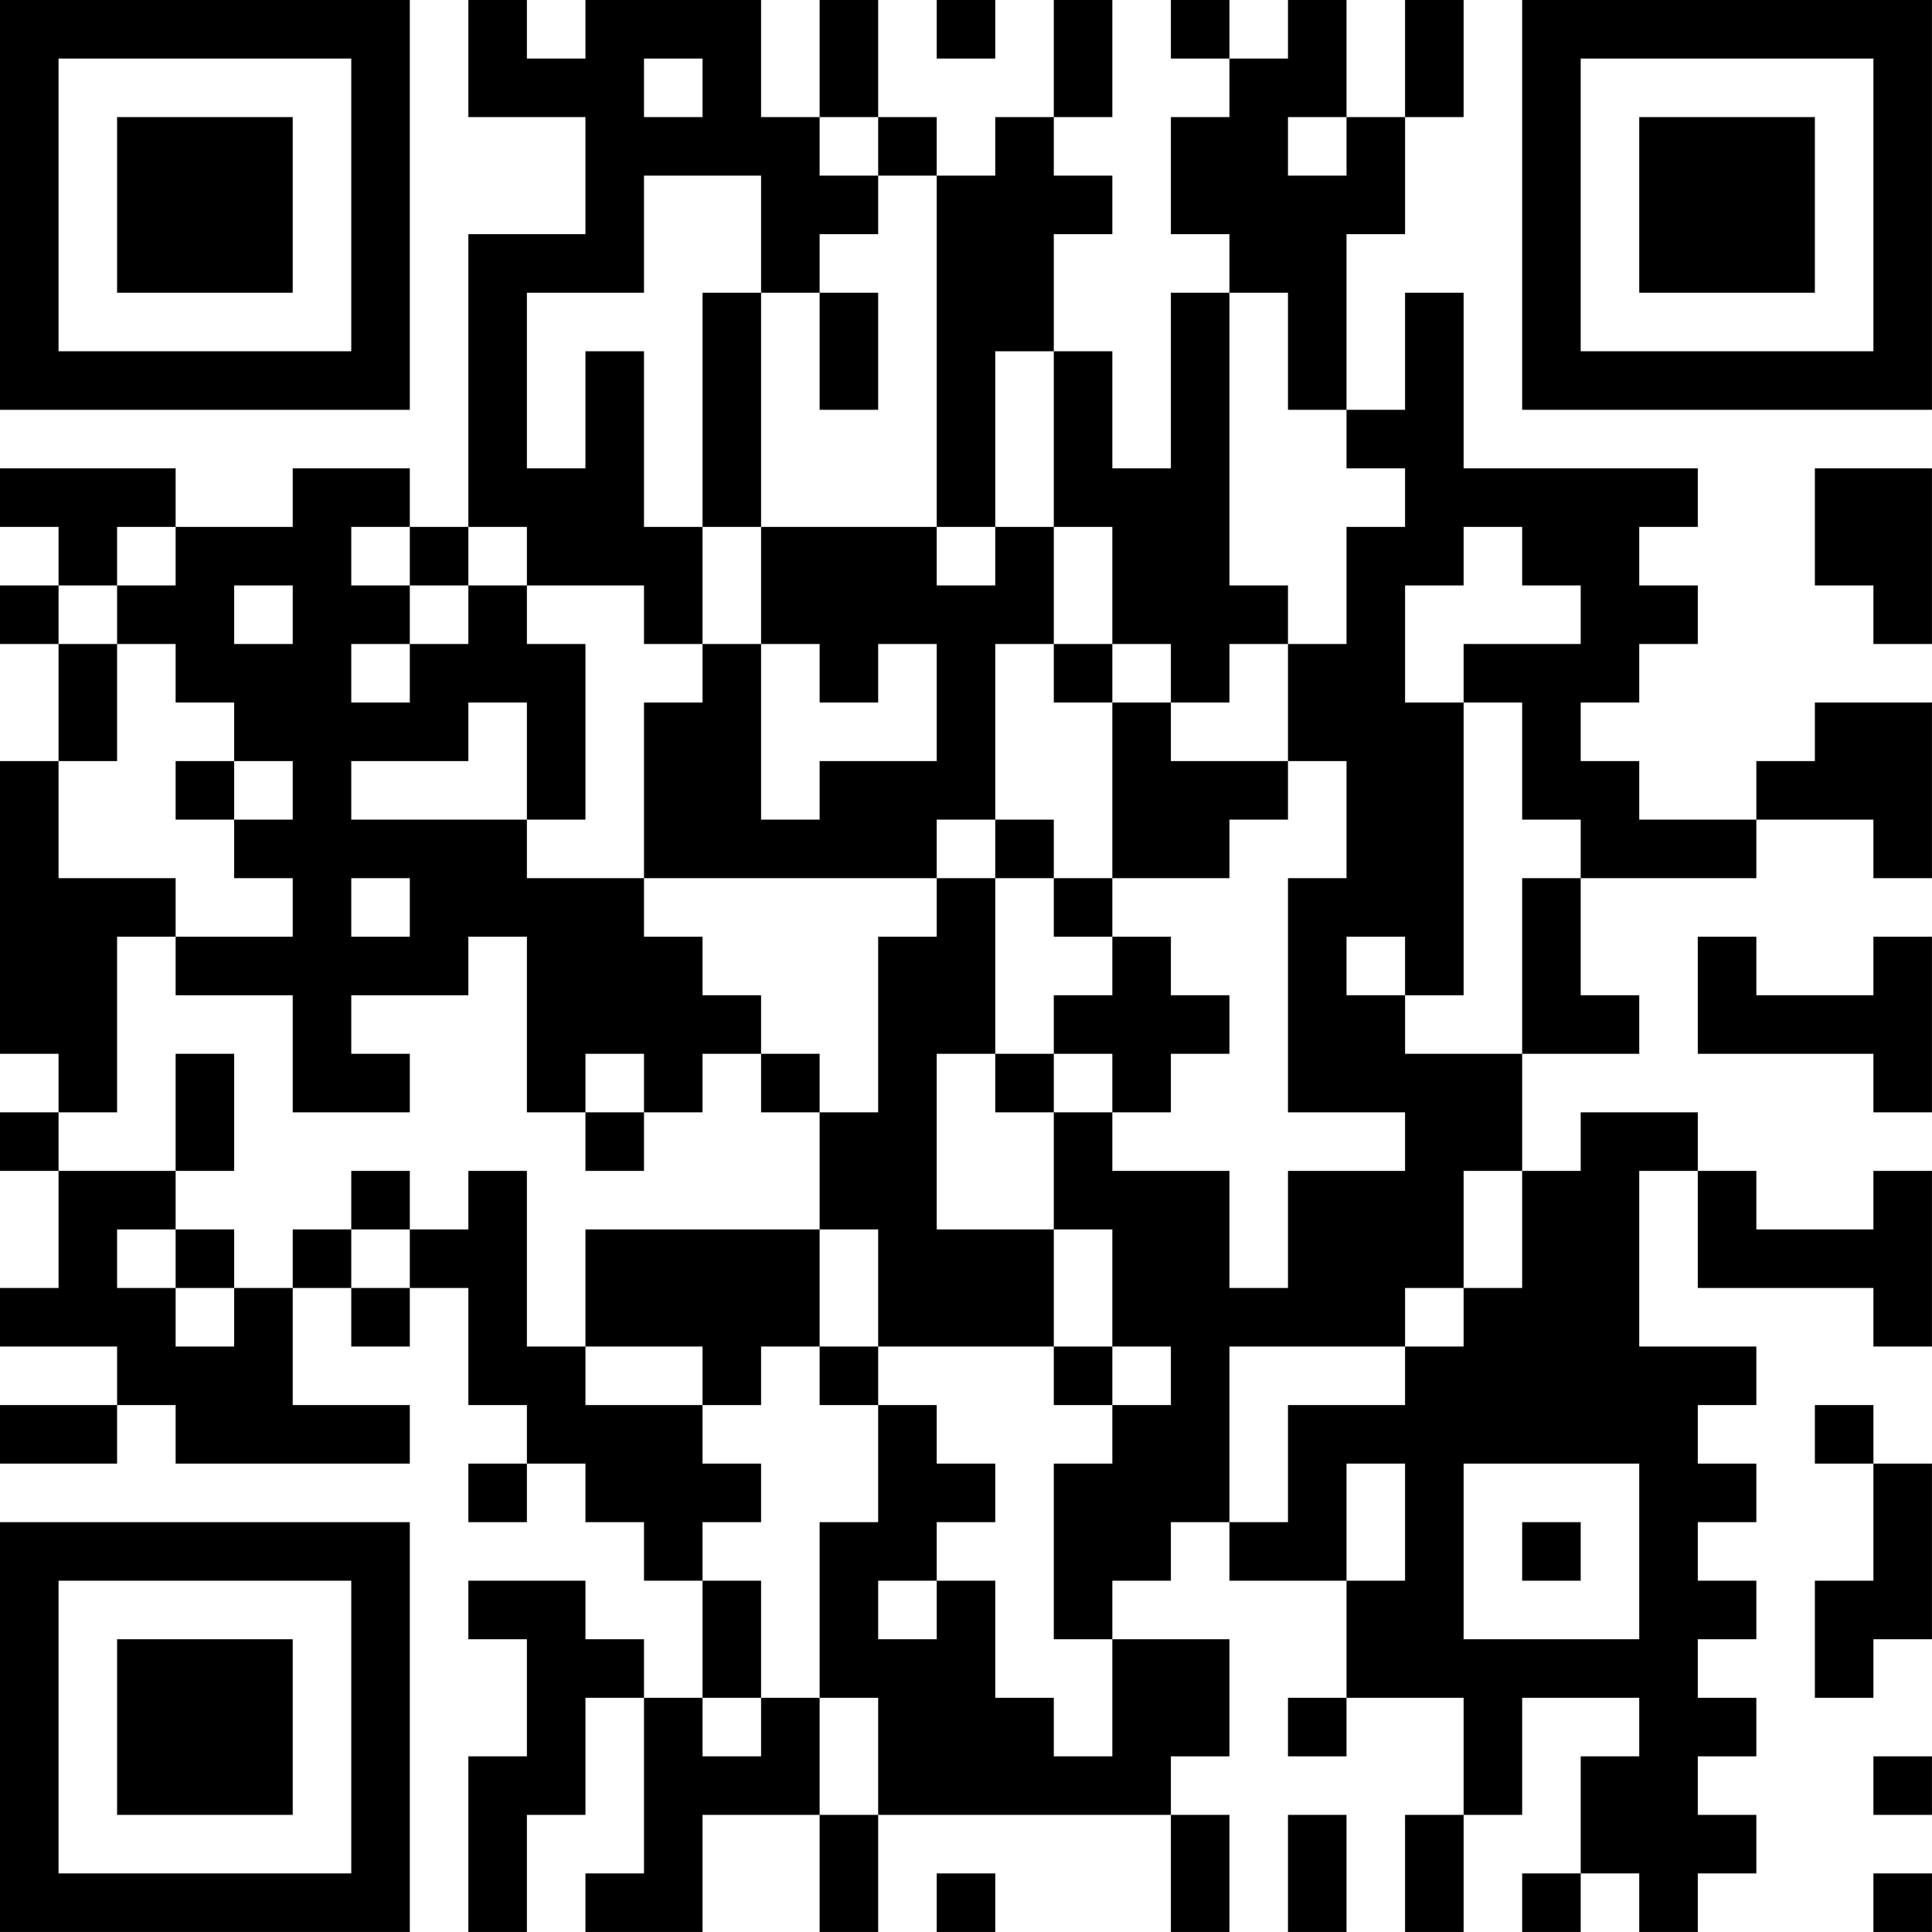 <?xml version="1.0" encoding="UTF-8"?>
<svg xmlns="http://www.w3.org/2000/svg" version="1.1" width="400" height="400" viewBox="0 0 400 400"><rect x="0" y="0" width="400" height="400" fill="#ffffff"/><g transform="scale(12.121)"><g transform="translate(0,0)"><path fill-rule="evenodd" d="M8 0L8 2L10 2L10 4L8 4L8 9L7 9L7 8L5 8L5 9L3 9L3 8L0 8L0 9L1 9L1 10L0 10L0 11L1 11L1 13L0 13L0 18L1 18L1 19L0 19L0 20L1 20L1 22L0 22L0 23L2 23L2 24L0 24L0 25L2 25L2 24L3 24L3 25L7 25L7 24L5 24L5 22L6 22L6 23L7 23L7 22L8 22L8 24L9 24L9 25L8 25L8 26L9 26L9 25L10 25L10 26L11 26L11 27L12 27L12 29L11 29L11 28L10 28L10 27L8 27L8 28L9 28L9 30L8 30L8 33L9 33L9 31L10 31L10 29L11 29L11 32L10 32L10 33L12 33L12 31L14 31L14 33L15 33L15 31L20 31L20 33L21 33L21 31L20 31L20 30L21 30L21 28L19 28L19 27L20 27L20 26L21 26L21 27L23 27L23 29L22 29L22 30L23 30L23 29L25 29L25 31L24 31L24 33L25 33L25 31L26 31L26 29L28 29L28 30L27 30L27 32L26 32L26 33L27 33L27 32L28 32L28 33L29 33L29 32L30 32L30 31L29 31L29 30L30 30L30 29L29 29L29 28L30 28L30 27L29 27L29 26L30 26L30 25L29 25L29 24L30 24L30 23L28 23L28 20L29 20L29 22L32 22L32 23L33 23L33 20L32 20L32 21L30 21L30 20L29 20L29 19L27 19L27 20L26 20L26 18L28 18L28 17L27 17L27 15L30 15L30 14L32 14L32 15L33 15L33 12L31 12L31 13L30 13L30 14L28 14L28 13L27 13L27 12L28 12L28 11L29 11L29 10L28 10L28 9L29 9L29 8L25 8L25 5L24 5L24 7L23 7L23 4L24 4L24 2L25 2L25 0L24 0L24 2L23 2L23 0L22 0L22 1L21 1L21 0L20 0L20 1L21 1L21 2L20 2L20 4L21 4L21 5L20 5L20 8L19 8L19 6L18 6L18 4L19 4L19 3L18 3L18 2L19 2L19 0L18 0L18 2L17 2L17 3L16 3L16 2L15 2L15 0L14 0L14 2L13 2L13 0L10 0L10 1L9 1L9 0ZM16 0L16 1L17 1L17 0ZM11 1L11 2L12 2L12 1ZM14 2L14 3L15 3L15 4L14 4L14 5L13 5L13 3L11 3L11 5L9 5L9 8L10 8L10 6L11 6L11 9L12 9L12 11L11 11L11 10L9 10L9 9L8 9L8 10L7 10L7 9L6 9L6 10L7 10L7 11L6 11L6 12L7 12L7 11L8 11L8 10L9 10L9 11L10 11L10 14L9 14L9 12L8 12L8 13L6 13L6 14L9 14L9 15L11 15L11 16L12 16L12 17L13 17L13 18L12 18L12 19L11 19L11 18L10 18L10 19L9 19L9 16L8 16L8 17L6 17L6 18L7 18L7 19L5 19L5 17L3 17L3 16L5 16L5 15L4 15L4 14L5 14L5 13L4 13L4 12L3 12L3 11L2 11L2 10L3 10L3 9L2 9L2 10L1 10L1 11L2 11L2 13L1 13L1 15L3 15L3 16L2 16L2 19L1 19L1 20L3 20L3 21L2 21L2 22L3 22L3 23L4 23L4 22L5 22L5 21L6 21L6 22L7 22L7 21L8 21L8 20L9 20L9 23L10 23L10 24L12 24L12 25L13 25L13 26L12 26L12 27L13 27L13 29L12 29L12 30L13 30L13 29L14 29L14 31L15 31L15 29L14 29L14 26L15 26L15 24L16 24L16 25L17 25L17 26L16 26L16 27L15 27L15 28L16 28L16 27L17 27L17 29L18 29L18 30L19 30L19 28L18 28L18 25L19 25L19 24L20 24L20 23L19 23L19 21L18 21L18 19L19 19L19 20L21 20L21 22L22 22L22 20L24 20L24 19L22 19L22 15L23 15L23 13L22 13L22 11L23 11L23 9L24 9L24 8L23 8L23 7L22 7L22 5L21 5L21 10L22 10L22 11L21 11L21 12L20 12L20 11L19 11L19 9L18 9L18 6L17 6L17 9L16 9L16 3L15 3L15 2ZM22 2L22 3L23 3L23 2ZM12 5L12 9L13 9L13 11L12 11L12 12L11 12L11 15L16 15L16 16L15 16L15 19L14 19L14 18L13 18L13 19L14 19L14 21L10 21L10 23L12 23L12 24L13 24L13 23L14 23L14 24L15 24L15 23L18 23L18 24L19 24L19 23L18 23L18 21L16 21L16 18L17 18L17 19L18 19L18 18L19 18L19 19L20 19L20 18L21 18L21 17L20 17L20 16L19 16L19 15L21 15L21 14L22 14L22 13L20 13L20 12L19 12L19 11L18 11L18 9L17 9L17 10L16 10L16 9L13 9L13 5ZM14 5L14 7L15 7L15 5ZM31 8L31 10L32 10L32 11L33 11L33 8ZM25 9L25 10L24 10L24 12L25 12L25 17L24 17L24 16L23 16L23 17L24 17L24 18L26 18L26 15L27 15L27 14L26 14L26 12L25 12L25 11L27 11L27 10L26 10L26 9ZM4 10L4 11L5 11L5 10ZM13 11L13 14L14 14L14 13L16 13L16 11L15 11L15 12L14 12L14 11ZM17 11L17 14L16 14L16 15L17 15L17 18L18 18L18 17L19 17L19 16L18 16L18 15L19 15L19 12L18 12L18 11ZM3 13L3 14L4 14L4 13ZM17 14L17 15L18 15L18 14ZM6 15L6 16L7 16L7 15ZM29 16L29 18L32 18L32 19L33 19L33 16L32 16L32 17L30 17L30 16ZM3 18L3 20L4 20L4 18ZM10 19L10 20L11 20L11 19ZM6 20L6 21L7 21L7 20ZM25 20L25 22L24 22L24 23L21 23L21 26L22 26L22 24L24 24L24 23L25 23L25 22L26 22L26 20ZM3 21L3 22L4 22L4 21ZM14 21L14 23L15 23L15 21ZM31 24L31 25L32 25L32 27L31 27L31 29L32 29L32 28L33 28L33 25L32 25L32 24ZM23 25L23 27L24 27L24 25ZM25 25L25 28L28 28L28 25ZM26 26L26 27L27 27L27 26ZM32 30L32 31L33 31L33 30ZM22 31L22 33L23 33L23 31ZM16 32L16 33L17 33L17 32ZM32 32L32 33L33 33L33 32ZM0 0L0 7L7 7L7 0ZM1 1L1 6L6 6L6 1ZM2 2L2 5L5 5L5 2ZM26 0L26 7L33 7L33 0ZM27 1L27 6L32 6L32 1ZM28 2L28 5L31 5L31 2ZM0 26L0 33L7 33L7 26ZM1 27L1 32L6 32L6 27ZM2 28L2 31L5 31L5 28Z" fill="#000000"/></g></g></svg>
